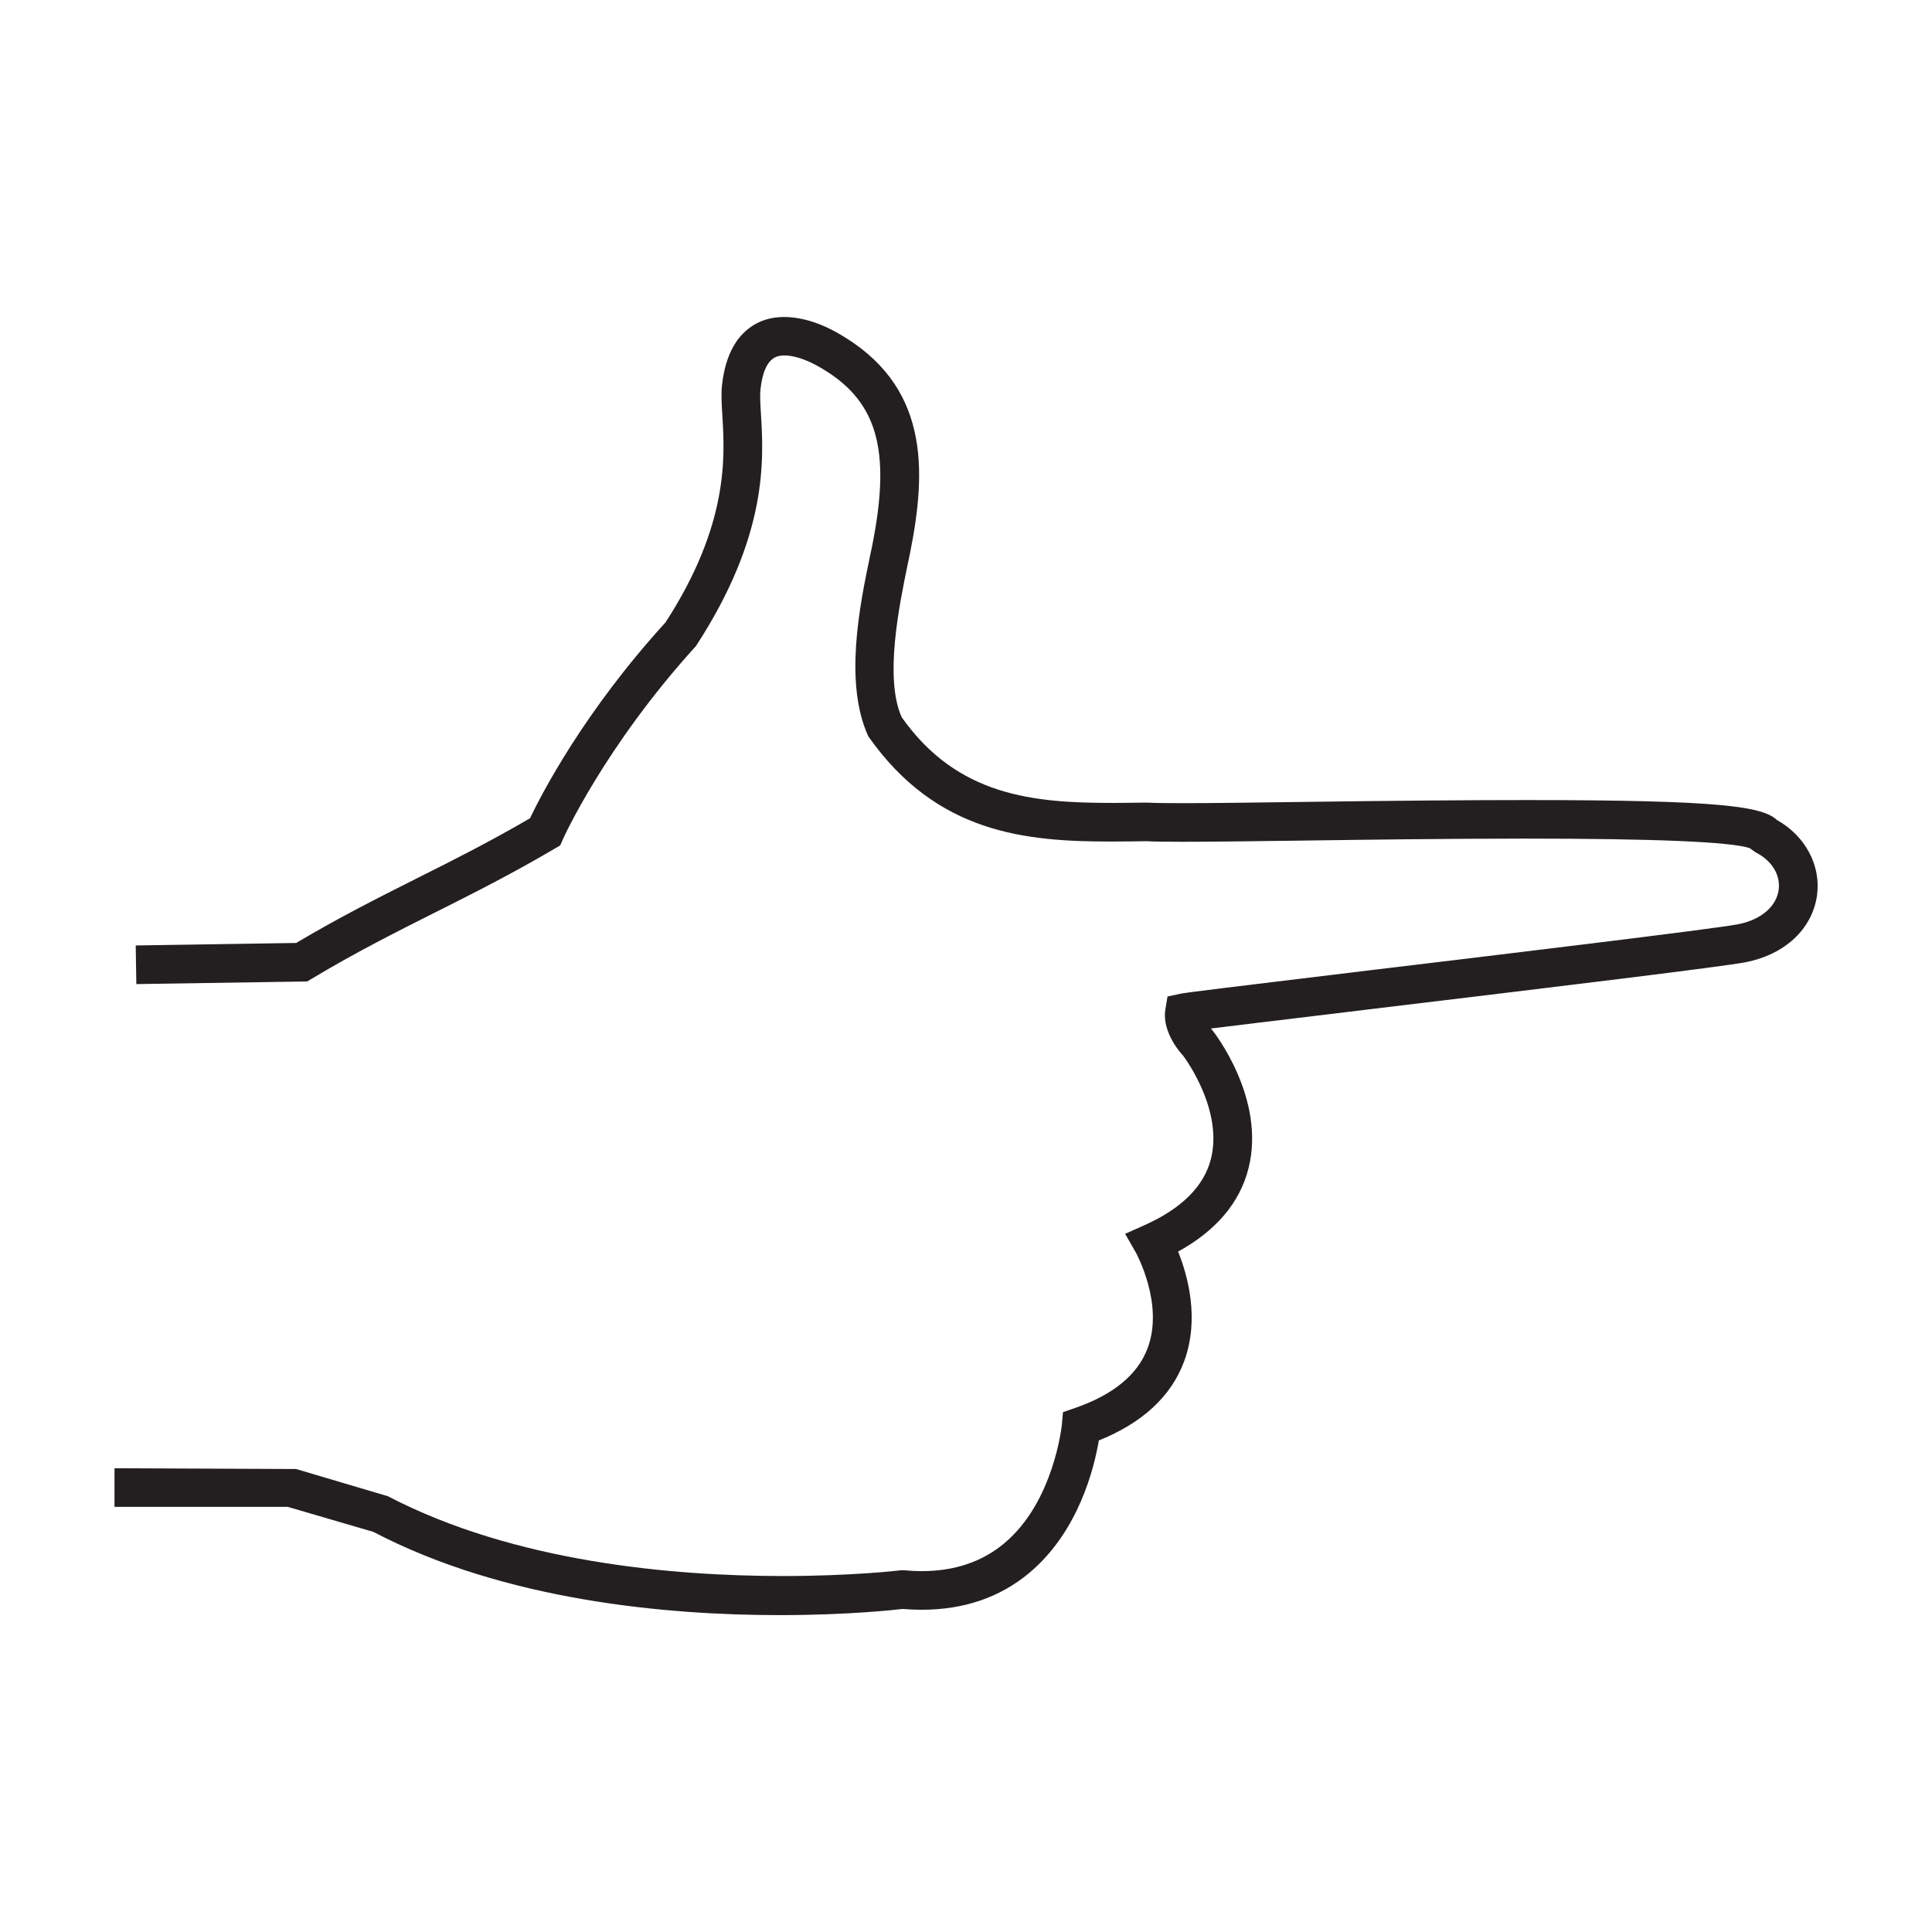 <?xml version="1.0" encoding="utf-8"?>
<!-- Generator: Adobe Illustrator 15.0.0, SVG Export Plug-In . SVG Version: 6.00 Build 0)  -->
<!DOCTYPE svg PUBLIC "-//W3C//DTD SVG 1.1//EN" "http://www.w3.org/Graphics/SVG/1.1/DTD/svg11.dtd">
<svg version="1.1" id="Layer_1" xmlns="http://www.w3.org/2000/svg" xmlns:xlink="http://www.w3.org/1999/xlink" x="0px" y="0px"
	 width="64px" height="64px" viewBox="0 0 64 64" enable-background="new 0 0 64 64" xml:space="preserve">
<path fill="#231F20" d="M58.861,27.162c-0.477-0.447-1.861-0.659-8.285-0.659c-1.9,0-4.306,0.019-7.359,0.061
	c-1.771,0.024-3.097,0.042-4.047,0.042c-0.56,0-0.927-0.005-1.155-0.018l-0.209,0.001c-0.315,0.004-0.628,0.009-0.937,0.009
	c-2.632,0-5.148-0.219-6.998-2.837c-0.584-1.285-0.079-3.724,0.192-5.039l0.08-0.382c0.558-2.785,0.651-5.6-2.42-7.324
	c-0.982-0.552-1.956-0.666-2.639-0.314c-0.659,0.338-1.052,1.03-1.166,2.053c-0.033,0.301-0.013,0.633,0.012,1.029
	c0.081,1.345,0.215,3.597-1.884,6.834c-2.696,2.955-4.104,5.682-4.489,6.488c-1.343,0.784-2.551,1.391-3.721,1.976l-0.056,0.029
	c-1.25,0.628-2.542,1.278-3.969,2.126l-5.223,0.081l-0.092,0.001l0.02,1.28l5.604-0.086l0.056-0.001l0.146-0.087
	c1.457-0.875,2.781-1.539,4.077-2.192l0.03-0.014c1.234-0.621,2.509-1.26,3.95-2.109l0.178-0.104l0.084-0.191
	c0.012-0.03,1.383-3.081,4.414-6.415c2.394-3.671,2.243-6.188,2.152-7.694c-0.021-0.344-0.037-0.622-0.015-0.81
	c0.062-0.569,0.224-0.923,0.478-1.056c0.289-0.149,0.84-0.038,1.429,0.292c1.955,1.097,2.44,2.712,1.791,5.956l-0.079,0.379
	c-0.323,1.555-0.862,4.156-0.046,5.927c2.257,3.215,5.206,3.483,8.031,3.483c0.398,0,0.797-0.006,1.185-0.011
	c0.241,0.013,0.626,0.019,1.182,0.019c0.936,0,2.261-0.017,3.799-0.037l0.366-0.005c1.846-0.026,4.632-0.063,7.193-0.063
	c4.313,0,6.814,0.106,7.44,0.315l0.198,0.142c0.537,0.271,0.827,0.746,0.762,1.24c-0.077,0.557-0.594,0.997-1.35,1.141
	c-0.806,0.157-8.209,1.046-12.186,1.523c-4.862,0.586-6.115,0.741-6.284,0.778l-0.426,0.092l-0.071,0.432
	c-0.124,0.777,0.563,1.502,0.585,1.522c0.138,0.185,1.324,1.844,0.924,3.428c-0.229,0.902-0.968,1.64-2.197,2.191l-0.645,0.288
	l0.353,0.616c0.009,0.018,0.945,1.706,0.392,3.173c-0.328,0.877-1.139,1.544-2.411,1.983l-0.393,0.136l-0.036,0.414
	c-0.004,0.025-0.261,2.556-1.909,3.93c-0.73,0.612-1.649,0.922-2.732,0.922c-0.186,0-0.379-0.01-0.578-0.028l-0.091-0.003
	l-0.045,0.005c-0.015,0.002-1.571,0.188-3.882,0.188c-3.661,0-8.9-0.458-13.091-2.644l-3.04-0.901l-5.805-0.025h-0.21v1.279h5.741
	l2.836,0.829c4.352,2.279,9.721,2.757,13.458,2.757c2.306,0,3.906-0.184,4.063-0.204c0.229,0.018,0.444,0.026,0.645,0.026
	c1.391,0,2.587-0.408,3.556-1.217c1.642-1.372,2.156-3.489,2.308-4.391c1.439-0.579,2.392-1.457,2.822-2.61
	c0.528-1.415,0.12-2.863-0.196-3.646c1.261-0.695,2.047-1.624,2.333-2.761c0.585-2.323-1.167-4.534-1.189-4.562
	c-0.019-0.021-0.039-0.043-0.058-0.067c0.757-0.095,2.007-0.244,3.438-0.417l1.99-0.241c6.27-0.754,11.521-1.39,12.278-1.537
	c1.312-0.254,2.222-1.106,2.375-2.227C60.323,28.664,59.802,27.689,58.861,27.162z"/>
</svg>
